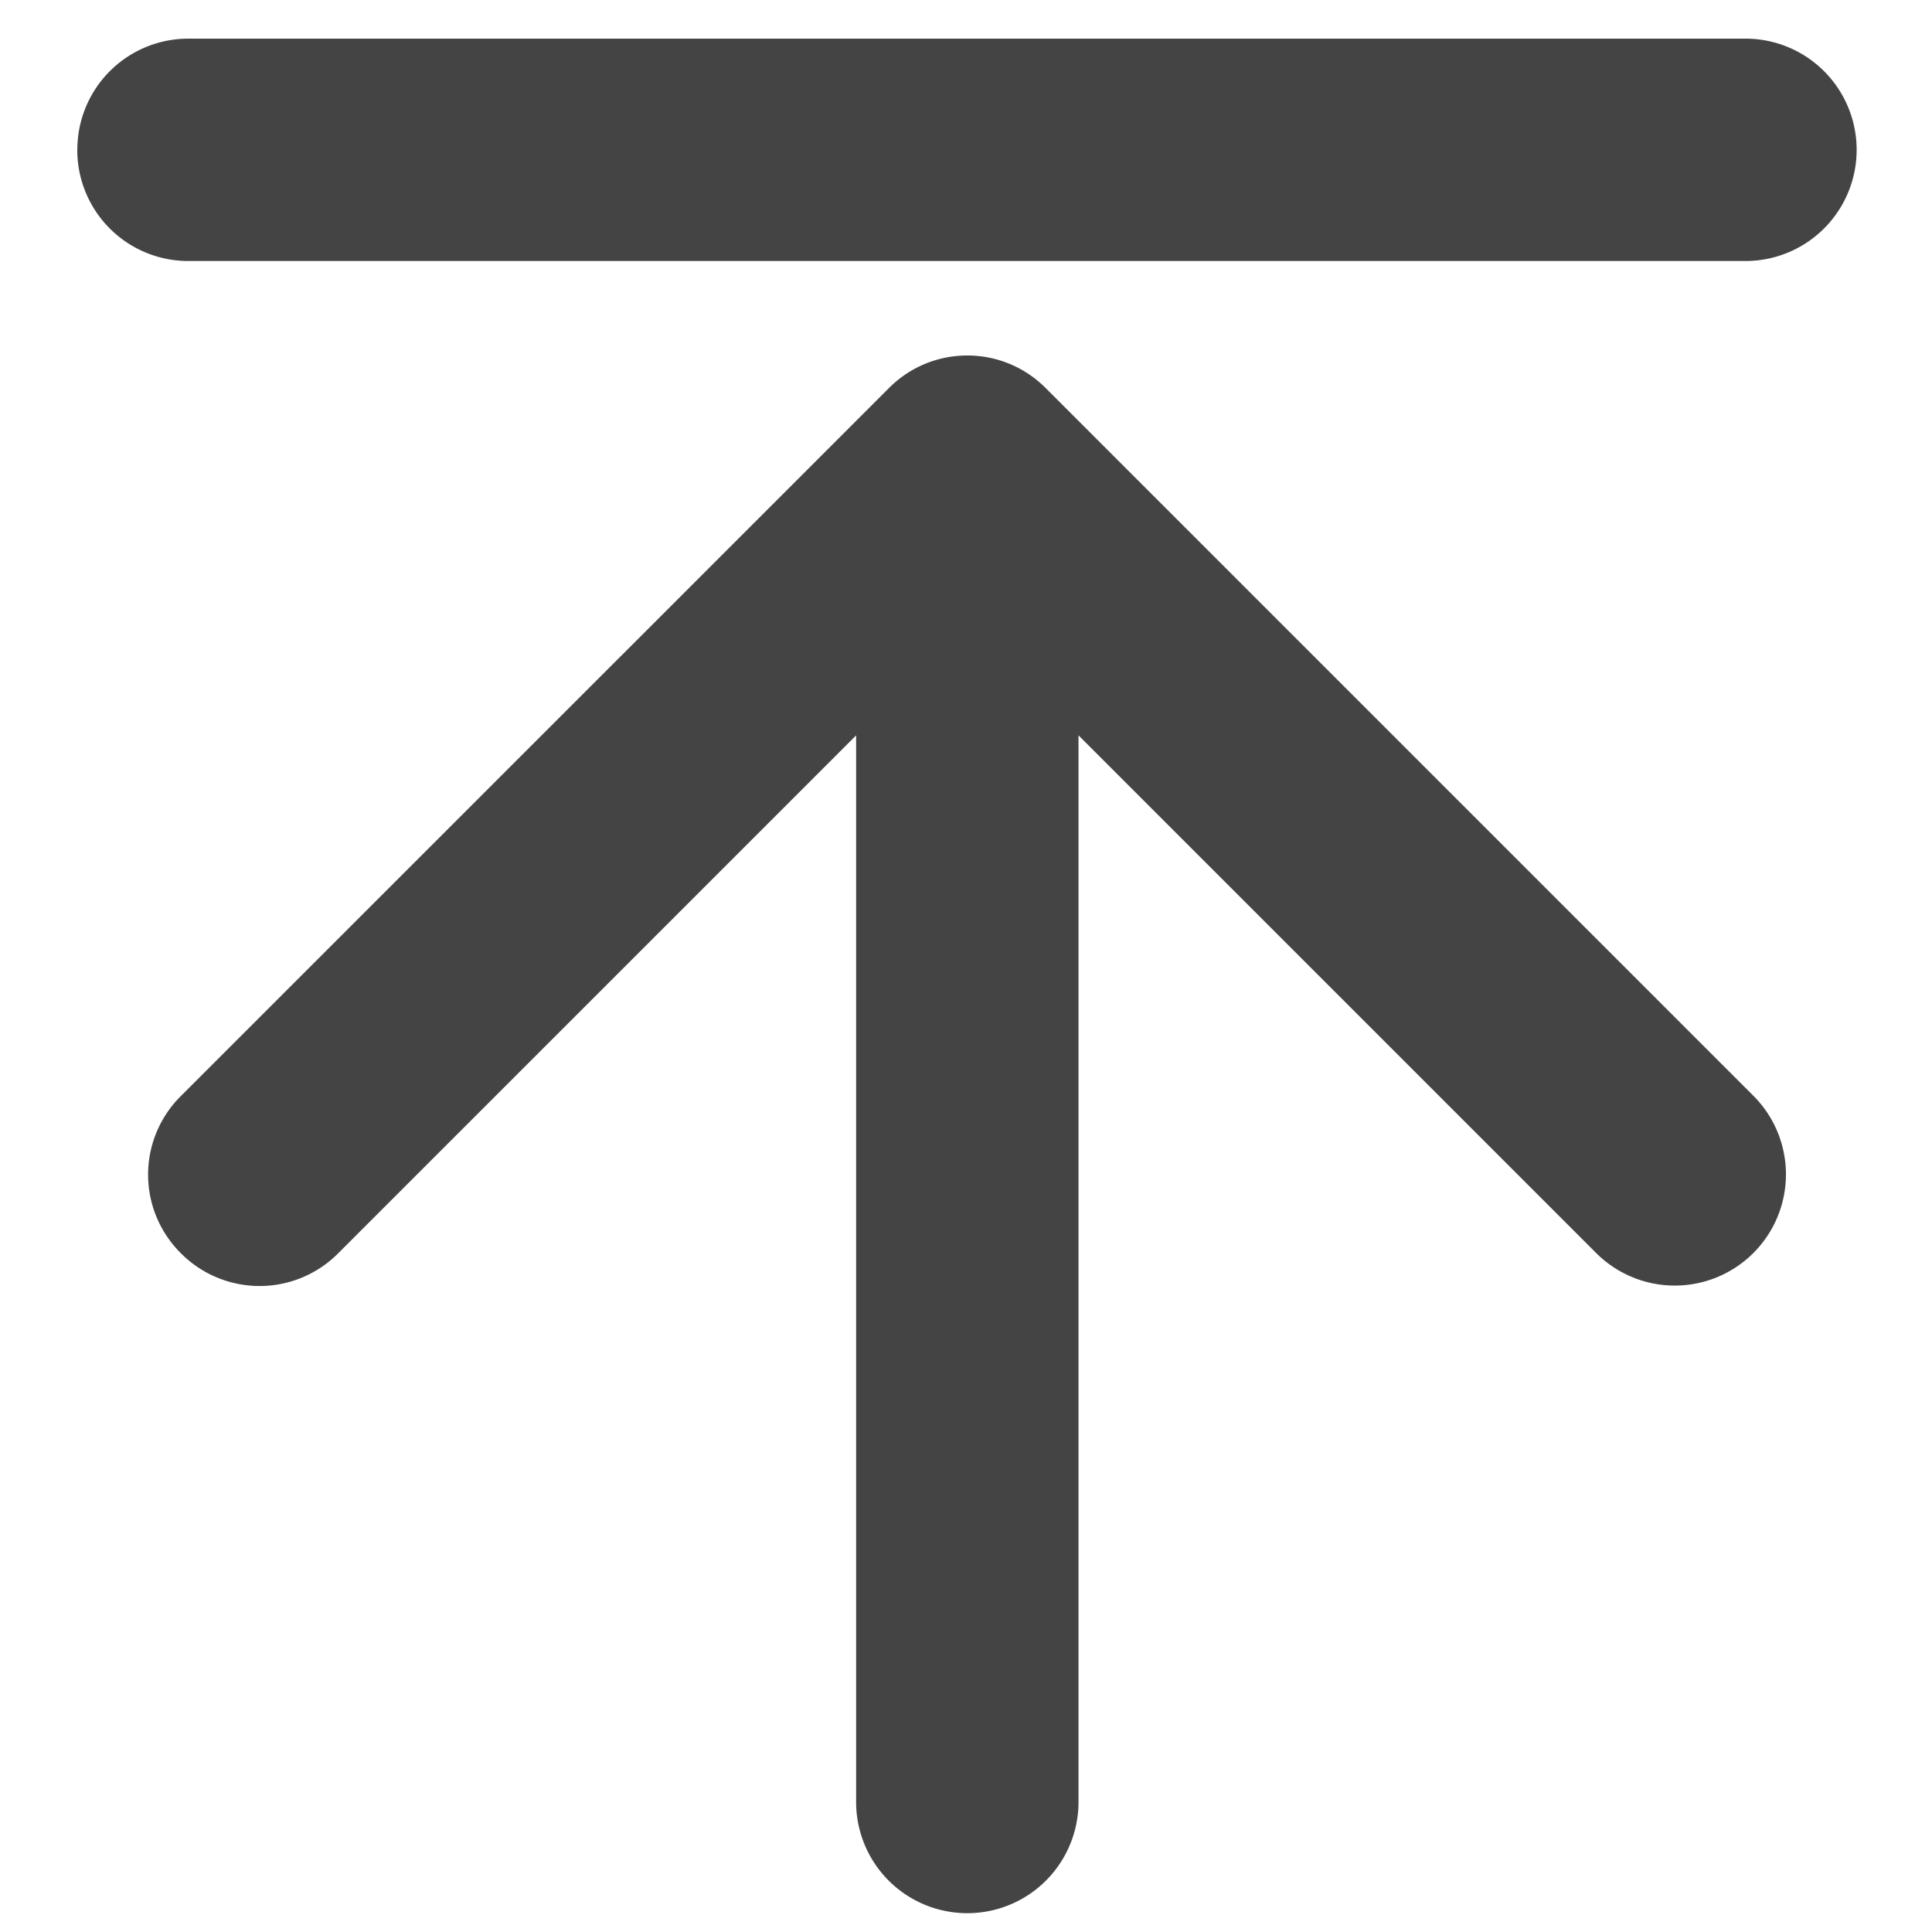 <svg xmlns="http://www.w3.org/2000/svg" xmlns:xlink="http://www.w3.org/1999/xlink" width="100" height="100" viewBox="0 0 100 100">
  <defs>
    <clipPath id="clip-path">
      <rect id="矩形_2" data-name="矩形 2" width="100" height="100" fill="none" stroke="#707070" stroke-width="1"/>
    </clipPath>
  </defs>
  <g id="蒙版组_1" data-name="蒙版组 1" clip-path="url(#clip-path)">
    <path id="top" d="M76.144,18.4h.009a5.711,5.711,0,0,1,4.05,1.675l36.673,36.673a5.755,5.755,0,0,1-8.132,8.145l-.007-.007L81.913,38.063V93.254a5.755,5.755,0,0,1-11.51.034V38.063L43.577,64.888a5.737,5.737,0,0,1-8.115-.011l-.007-.007a5.725,5.725,0,0,1-.042-8.1l.025-.025L72.112,20.076a5.7,5.7,0,0,1,4.05-1.675ZM30.094,7.755A5.743,5.743,0,0,1,35.823,2H116.4a5.755,5.755,0,1,1,.069,11.51H35.854A5.746,5.746,0,0,1,30.09,7.781V7.755Z" transform="translate(-26.09)" fill="#444"/>
  </g>
</svg>
